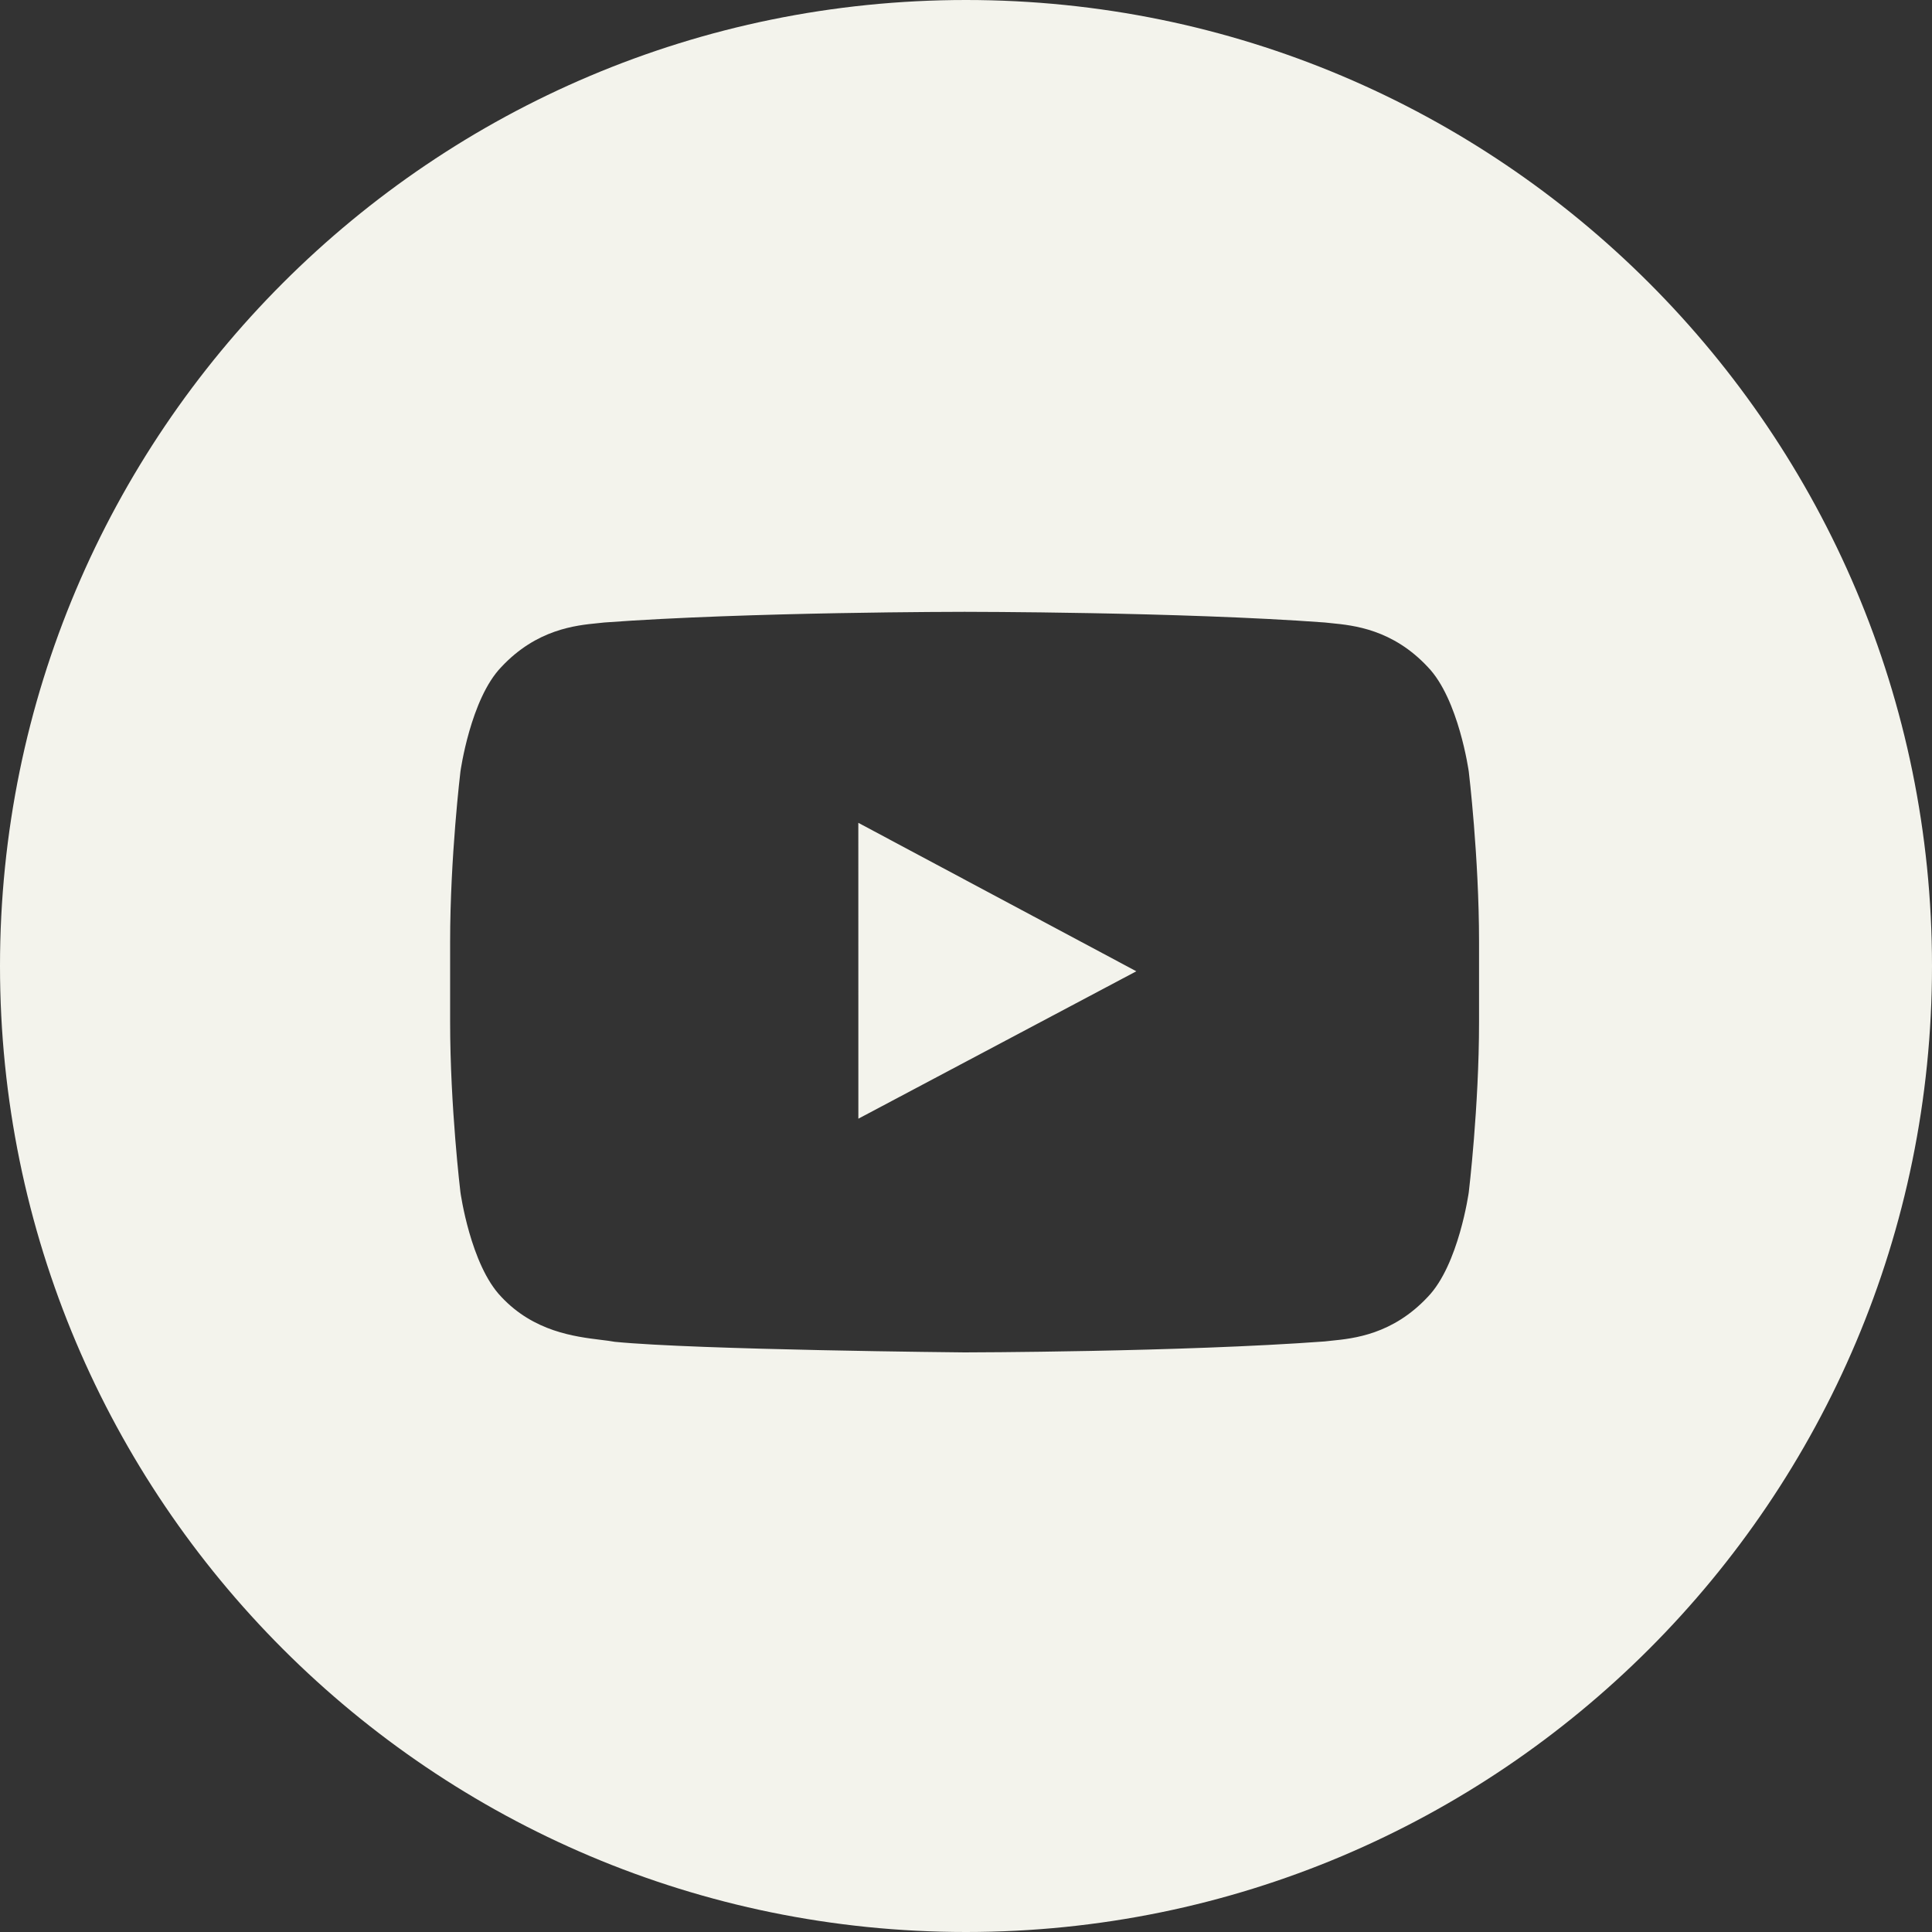 <?xml version="1.0" encoding="UTF-8"?> <svg xmlns="http://www.w3.org/2000/svg" width="56" height="56" viewBox="0 0 56 56" fill="none"><rect x="0" y="0" width="56" height="56" fill="#333333" stroke="none"/><g clip-path="url(#clip0_170_41)"><path fill-rule="evenodd" clip-rule="evenodd" d="M28 0C12.536 0 0 12.536 0 28C0 43.464 12.536 56 28 56C43.464 56 56 43.464 56 28C56 12.536 43.464 0 28 0ZM42.573 22.364C42.573 22.364 42.281 20.261 41.387 19.335C40.364 18.238 39.23 18.126 38.59 18.063C38.52 18.056 38.456 18.05 38.399 18.043C34.226 17.734 27.966 17.734 27.966 17.734H27.953C27.953 17.734 21.692 17.734 17.519 18.043C17.462 18.05 17.398 18.056 17.329 18.063C16.689 18.126 15.554 18.238 14.53 19.335C13.636 20.261 13.346 22.364 13.346 22.364C13.346 22.364 13.047 24.835 13.047 27.304V29.62C13.047 32.09 13.346 34.559 13.346 34.559C13.346 34.559 13.636 36.663 14.53 37.589C15.472 38.597 16.658 38.743 17.414 38.836C17.569 38.855 17.706 38.872 17.819 38.893C20.205 39.128 27.959 39.2 27.959 39.2C27.959 39.2 34.226 39.191 38.399 38.882C38.457 38.875 38.522 38.868 38.592 38.861C39.232 38.797 40.365 38.684 41.387 37.589C42.281 36.663 42.573 34.559 42.573 34.559C42.573 34.559 42.871 32.09 42.871 29.62V27.304C42.871 24.835 42.573 22.364 42.573 22.364ZM24.88 32.426L24.879 23.85L32.937 28.153L24.88 32.426Z" fill="#F3F3EC"></path></g><defs><clipPath id="clip0_170_41"><rect width="56" height="56" fill="white"></rect></clipPath></defs></svg> 